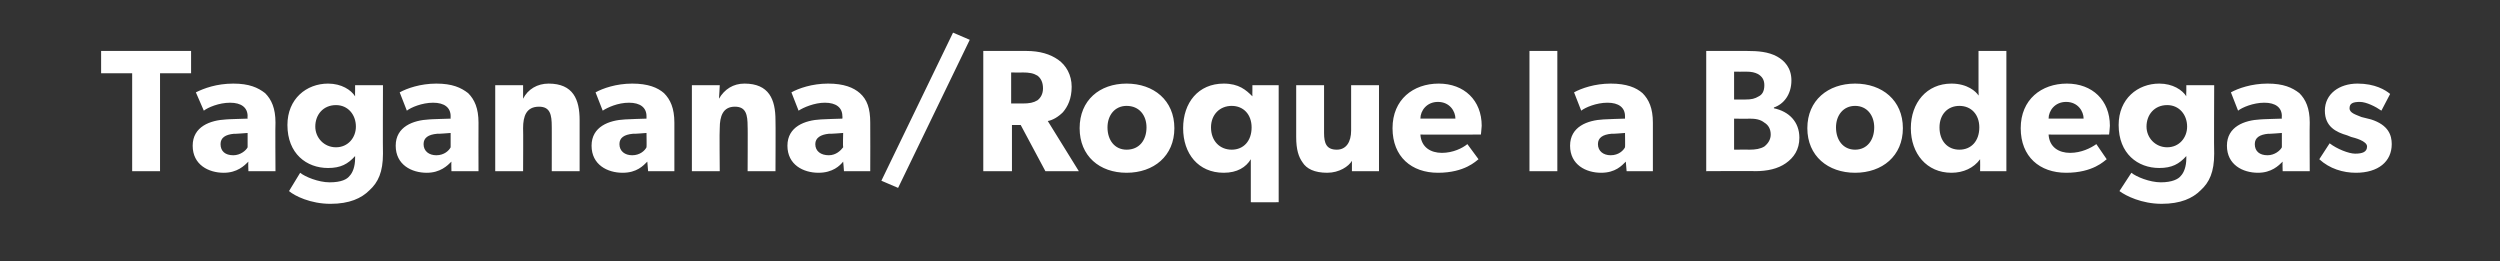 <?xml version="1.0" standalone="no"?><!DOCTYPE svg PUBLIC "-//W3C//DTD SVG 1.1//EN" "http://www.w3.org/Graphics/SVG/1.1/DTD/svg11.dtd"><svg xmlns="http://www.w3.org/2000/svg" version="1.1" width="314px" height="32.8px" viewBox="0 -4 314 32.8" style="top:-4px"><rect x="0" y="-4" width="314" height="32.8" fill="#333333" stroke="none"/><desc>Taganana/Roque la Bodegas</desc><defs/><g id="Polygon44217"><path d="m12.7 5.2l0-2.8l11.3 0l0 2.8l-3.9 0l0 12.3l-3.5 0l0-12.3l-3.9 0zm15.4 12.5c-1.9 0-3.9-1-3.9-3.4c0-2.4 2.2-3.2 4.2-3.3c-.04-.02 2.7-.1 2.7-.1c0 0-.03-.27 0-.3c0-1.1-.8-1.7-2.2-1.7c-1.4 0-2.8.6-3.3 1c0 0-1-2.3-1-2.3c1-.5 2.6-1.1 4.7-1.1c2 0 3.1.5 4 1.2c.8.8 1.3 1.9 1.3 3.7c-.04-.01 0 6.1 0 6.1l-3.4 0c0 0-.05-1.17 0-1.2c-.5.5-1.4 1.4-3.1 1.4zm-.4-3.6c0 .9.6 1.4 1.6 1.4c.9 0 1.6-.6 1.8-1c-.01-.01 0-1.8 0-1.8c0 0-1.74.14-1.7.1c-1.1.1-1.7.5-1.7 1.3zm18.7 5.8c-1 1-2.5 1.7-4.9 1.7c-2.5 0-4.5-1-5.2-1.6c0 0 1.4-2.3 1.4-2.3c.6.5 2.3 1.2 3.7 1.2c1.5 0 2.2-.4 2.5-.8c.4-.4.7-1.2.7-2.2c0 0 0-.3 0-.3c-.9 1-1.8 1.5-3.4 1.5c-2.7 0-5.1-1.8-5.1-5.4c0-3.3 2.4-5.2 5.1-5.2c1.7 0 2.9.8 3.4 1.6c-.02-.02 0-.7 0-.7l0-.7l3.5 0c0 0-.03 8.58 0 8.6c0 2.3-.6 3.6-1.7 4.6zm-1.7-8c0-1.5-1-2.7-2.5-2.7c-1.6 0-2.6 1.2-2.6 2.7c0 1.4 1.1 2.6 2.6 2.6c1.5 0 2.5-1.2 2.5-2.6zm8.9 5.8c-1.9 0-3.9-1-3.9-3.4c0-2.4 2.2-3.2 4.2-3.3c-.02-.02 2.7-.1 2.7-.1c0 0-.02-.27 0-.3c0-1.1-.8-1.7-2.2-1.7c-1.4 0-2.8.6-3.3 1c0 0-.9-2.3-.9-2.3c.9-.5 2.6-1.1 4.6-1.1c2 0 3.1.5 4 1.2c.8.8 1.3 1.9 1.3 3.7c-.02-.01 0 6.1 0 6.1l-3.4 0c0 0-.03-1.17 0-1.2c-.5.5-1.4 1.4-3.1 1.4zm-.4-3.6c0 .9.7 1.4 1.6 1.4c1 0 1.6-.6 1.8-1c.01-.01 0-1.8 0-1.8c0 0-1.72.14-1.7.1c-1.1.1-1.7.5-1.7 1.3zm12.5-7.4c0 0 0 1.66 0 1.7c.6-1.2 1.8-1.9 3.2-1.9c3.1 0 3.9 2 3.9 4.6c0 .01 0 6.4 0 6.4l-3.5 0c0 0 .01-5.65 0-5.6c0-1.5-.2-2.5-1.6-2.5c-1.6 0-2 1.2-2 2.7c.03.04 0 5.4 0 5.4l-3.5 0l0-10.8l3.5 0zm12.5 11c-1.9 0-3.9-1-3.9-3.4c0-2.4 2.2-3.2 4.2-3.3c0-.02 2.7-.1 2.7-.1c0 0 .01-.27 0-.3c0-1.1-.8-1.7-2.2-1.7c-1.4 0-2.7.6-3.3 1c0 0-.9-2.3-.9-2.3c.9-.5 2.6-1.1 4.6-1.1c2 0 3.2.5 4 1.2c.8.8 1.3 1.9 1.3 3.7c0-.01 0 6.1 0 6.1l-3.3 0c0 0-.11-1.17-.1-1.2c-.5.5-1.3 1.4-3.1 1.4zm-.4-3.6c0 .9.7 1.4 1.6 1.4c1 0 1.6-.6 1.8-1c.03-.01 0-1.8 0-1.8c0 0-1.7.14-1.7.1c-1.1.1-1.7.5-1.7 1.3zm12.6-7.4c0 0-.08 1.66-.1 1.7c.7-1.2 1.8-1.9 3.2-1.9c3.1 0 3.9 2 3.9 4.6c.03.01 0 6.4 0 6.4l-3.5 0c0 0 .03-5.65 0-5.6c0-1.5-.2-2.5-1.6-2.5c-1.5 0-1.9 1.2-1.9 2.7c-.05.04 0 5.4 0 5.4l-3.5 0l0-10.8l3.5 0zm12.4 11c-1.9 0-3.9-1-3.9-3.4c0-2.4 2.2-3.2 4.2-3.3c.02-.02 2.7-.1 2.7-.1c0 0 .03-.27 0-.3c0-1.1-.8-1.7-2.2-1.7c-1.3 0-2.7.6-3.3 1c0 0-.9-2.3-.9-2.3c.9-.5 2.6-1.1 4.6-1.1c2 0 3.2.5 4 1.2c.9.8 1.3 1.9 1.3 3.7c.02-.01 0 6.1 0 6.1l-3.3 0c0 0-.08-1.17-.1-1.2c-.4.5-1.3 1.4-3.1 1.4zm-.4-3.6c0 .9.7 1.4 1.7 1.4c.9 0 1.5-.6 1.8-1c-.05-.01 0-1.8 0-1.8c0 0-1.77.14-1.8.1c-1 .1-1.7.5-1.7 1.3zm19.4-13.1l-9 18.6l-2.1-.9l9-18.6l2.1.9zm11.1 2.5c1 .7 1.7 1.9 1.7 3.4c0 1.5-.5 2.5-1.1 3.2c-.6.6-1.3 1-1.9 1.1c.03.04 3.9 6.3 3.9 6.3l-4.2 0l-3.1-5.8l-1.1 0l0 5.8l-3.6 0l0-15.1c0 0 5.45 0 5.4 0c1.7 0 3 .4 4 1.1zm-2.6 5.1c.4-.3.7-.8.7-1.5c0-.8-.3-1.3-.7-1.6c-.5-.3-1-.4-1.9-.4c.04.03-1.4 0-1.4 0l0 3.9c0 0 1.44-.01 1.4 0c.9 0 1.4-.1 1.9-.4zm11.2-2.1c3.4 0 6 2.1 6 5.6c0 3.5-2.6 5.6-6 5.6c-3.4 0-5.9-2.1-5.9-5.6c0-3.5 2.5-5.6 5.9-5.6zm2.5 5.5c0-1.5-.9-2.7-2.5-2.7c-1.5 0-2.4 1.2-2.4 2.7c0 1.6.9 2.8 2.4 2.8c1.6 0 2.5-1.2 2.5-2.8zm13.1 4c-.6 1-1.7 1.7-3.4 1.7c-3.2 0-5.1-2.4-5.1-5.6c0-3.2 1.9-5.6 5.1-5.6c1.9 0 2.8.8 3.6 1.6c-.02-.05 0-.7 0-.7l0-.7l3.3 0l0 14.7c0 0-3.54.02-3.5 0c0-.5 0-4.9 0-5.4zm.1-4c0-1.6-1-2.7-2.5-2.7c-1.5 0-2.6 1.1-2.6 2.7c0 1.7 1.1 2.8 2.6 2.8c1.5 0 2.5-1.1 2.5-2.8zm9.5 5.7c-1.6 0-2.6-.5-3.1-1.3c-.5-.7-.8-1.6-.8-3.2c0 .01 0-6.5 0-6.5l3.5 0c0 0 0 6.03 0 6c0 1.3.3 2.1 1.6 2.1c1.2 0 1.8-1 1.8-2.4c0 .02 0-5.7 0-5.7l3.5 0l0 10.8l-3.4 0c0 0 .01-1.26 0-1.3c-.4.7-1.6 1.5-3.1 1.5zm13.9 0c-3.3 0-5.7-2-5.7-5.6c0-3.6 2.6-5.6 5.8-5.6c3.2 0 5.4 2.1 5.4 5.3c-.03.49-.1 1.1-.1 1.1c0 0-7.63.02-7.6 0c.1 1.6 1.3 2.3 2.7 2.3c1.4 0 2.6-.6 3.2-1.1c0 0 1.4 1.9 1.4 1.9c-.3.2-1.7 1.7-5.1 1.7zm0-8.9c-1.4 0-2.2 1.1-2.2 2.1c0 0 4.4 0 4.4 0c0-.9-.7-2.1-2.2-2.1zm15-6.4l0 15.1l-3.5 0l0-15.1l3.5 0zm5.5 15.3c-1.9 0-3.9-1-3.9-3.4c0-2.4 2.2-3.2 4.2-3.3c0-.02 2.7-.1 2.7-.1c0 0 0-.27 0-.3c0-1.1-.8-1.7-2.2-1.7c-1.4 0-2.8.6-3.3 1c0 0-.9-2.3-.9-2.3c.9-.5 2.6-1.1 4.6-1.1c2 0 3.2.5 4 1.2c.8.8 1.3 1.9 1.3 3.7c0-.01 0 6.1 0 6.1l-3.3 0c0 0-.11-1.17-.1-1.2c-.5.5-1.3 1.4-3.1 1.4zm-.4-3.6c0 .9.7 1.4 1.6 1.4c1 0 1.6-.6 1.8-1c.03-.01 0-1.8 0-1.8c0 0-1.7.14-1.7.1c-1.1.1-1.7.5-1.7 1.3zm22.5-11c.9.5 1.8 1.4 1.8 3c0 1.8-1 3-2.2 3.4c0 0 0 .1 0 .1c1.9.4 3.2 1.7 3.2 3.7c0 1.5-.7 2.5-1.7 3.2c-1 .7-2.3 1-3.9 1c.03-.04-6.1 0-6.1 0l0-15.1c0 0 5.11 0 5.1 0c1.4 0 2.7.1 3.8.7zm-2.3 5c.4-.2.7-.6.7-1.4c0-.7-.3-1.1-.8-1.4c-.4-.2-.8-.3-1.5-.3c-.05.02-1.5 0-1.5 0l0 3.5c0 0 1.37-.01 1.4 0c.8 0 1.2-.1 1.7-.4zm.7 6.3c.5-.4.8-.9.8-1.5c0-.7-.3-1.2-.8-1.5c-.5-.4-1.1-.5-1.9-.5c.03.04-1.9 0-1.9 0l0 3.9c0 0 1.93-.02 1.9 0c.8 0 1.4-.1 1.9-.4zm11.4-7.9c3.4 0 6 2.1 6 5.6c0 3.5-2.6 5.6-6 5.6c-3.4 0-6-2.1-6-5.6c0-3.5 2.6-5.6 6-5.6zm2.4 5.5c0-1.5-.9-2.7-2.4-2.7c-1.5 0-2.4 1.2-2.4 2.7c0 1.6.9 2.8 2.4 2.8c1.5 0 2.4-1.2 2.4-2.8zm13.3 4c-.8 1.1-2.1 1.7-3.6 1.7c-3.1 0-5.1-2.4-5.1-5.6c0-3.2 2-5.6 5.1-5.6c2 0 3.1 1 3.4 1.5c.03.01 0-.6 0-.6l0-5l3.5 0l0 15.1l-3.3 0c0 0 .02-1.46 0-1.5zm-.1-4c0-1.6-1-2.7-2.5-2.7c-1.5 0-2.5 1.1-2.5 2.7c0 1.7 1 2.8 2.5 2.8c1.5 0 2.5-1.1 2.5-2.8zm10.9 5.7c-3.3 0-5.7-2-5.7-5.6c0-3.6 2.6-5.6 5.8-5.6c3.2 0 5.4 2.1 5.4 5.3c-.02.49-.1 1.1-.1 1.1c0 0-7.62.02-7.6 0c.1 1.6 1.3 2.3 2.7 2.3c1.4 0 2.6-.6 3.3-1.1c0 0 1.3 1.9 1.3 1.9c-.3.2-1.7 1.7-5.1 1.7zm0-8.9c-1.4 0-2.2 1.1-2.2 2.1c0 0 4.4 0 4.4 0c0-.9-.7-2.1-2.2-2.1zm16.9 11.1c-1 1-2.5 1.7-4.9 1.7c-2.5 0-4.5-1-5.3-1.6c0 0 1.5-2.3 1.5-2.3c.6.5 2.3 1.2 3.7 1.2c1.4 0 2.2-.4 2.5-.8c.4-.4.7-1.2.7-2.2c0 0 0-.3 0-.3c-.9 1-1.8 1.5-3.4 1.5c-2.7 0-5.1-1.8-5.1-5.4c0-3.3 2.4-5.2 5.1-5.2c1.7 0 2.9.8 3.4 1.6c-.03-.02 0-.7 0-.7l0-.7l3.5 0c0 0-.04 8.58 0 8.6c0 2.3-.6 3.6-1.7 4.6zm-1.7-8c0-1.5-1-2.7-2.5-2.7c-1.6 0-2.6 1.2-2.6 2.7c0 1.4 1.1 2.6 2.6 2.6c1.5 0 2.5-1.2 2.5-2.6zm8.9 5.8c-1.9 0-3.9-1-3.9-3.4c0-2.4 2.2-3.2 4.2-3.3c-.03-.02 2.7-.1 2.7-.1c0 0-.03-.27 0-.3c0-1.1-.8-1.7-2.2-1.7c-1.4 0-2.8.6-3.3 1c0 0-.9-2.3-.9-2.3c.9-.5 2.6-1.1 4.6-1.1c2 0 3.1.5 4 1.2c.8.8 1.3 1.9 1.3 3.7c-.03-.01 0 6.1 0 6.1l-3.4 0c0 0-.04-1.17 0-1.2c-.5.5-1.4 1.4-3.1 1.4zm-.4-3.6c0 .9.6 1.4 1.6 1.4c.9 0 1.6-.6 1.8-1c-.01-.01 0-1.8 0-1.8c0 0-1.73.14-1.7.1c-1.1.1-1.7.5-1.7 1.3zm12.6 1.2c.9 0 1.5-.2 1.5-.9c0-.7-1.6-1.1-2-1.2c0 0-.5-.2-.5-.2c-1.4-.4-2.8-1.1-2.8-3.1c0-2.1 1.8-3.4 4.1-3.4c2.2 0 3.5.8 4.1 1.3c0 0-1.1 2.1-1.1 2.1c-.7-.5-1.9-1.1-2.7-1.1c-.9 0-1.3.2-1.3.8c0 .6.8.8 1.5 1.1c0 0 1.2.3 1.2.3c2.2.7 2.6 2 2.6 3.1c0 2.2-1.7 3.6-4.5 3.6c-1.6 0-3.3-.5-4.6-1.7c0 0 1.3-2 1.3-2c.9.7 2.4 1.3 3.2 1.3z" stroke="none" fill="#fff"/></g></svg>